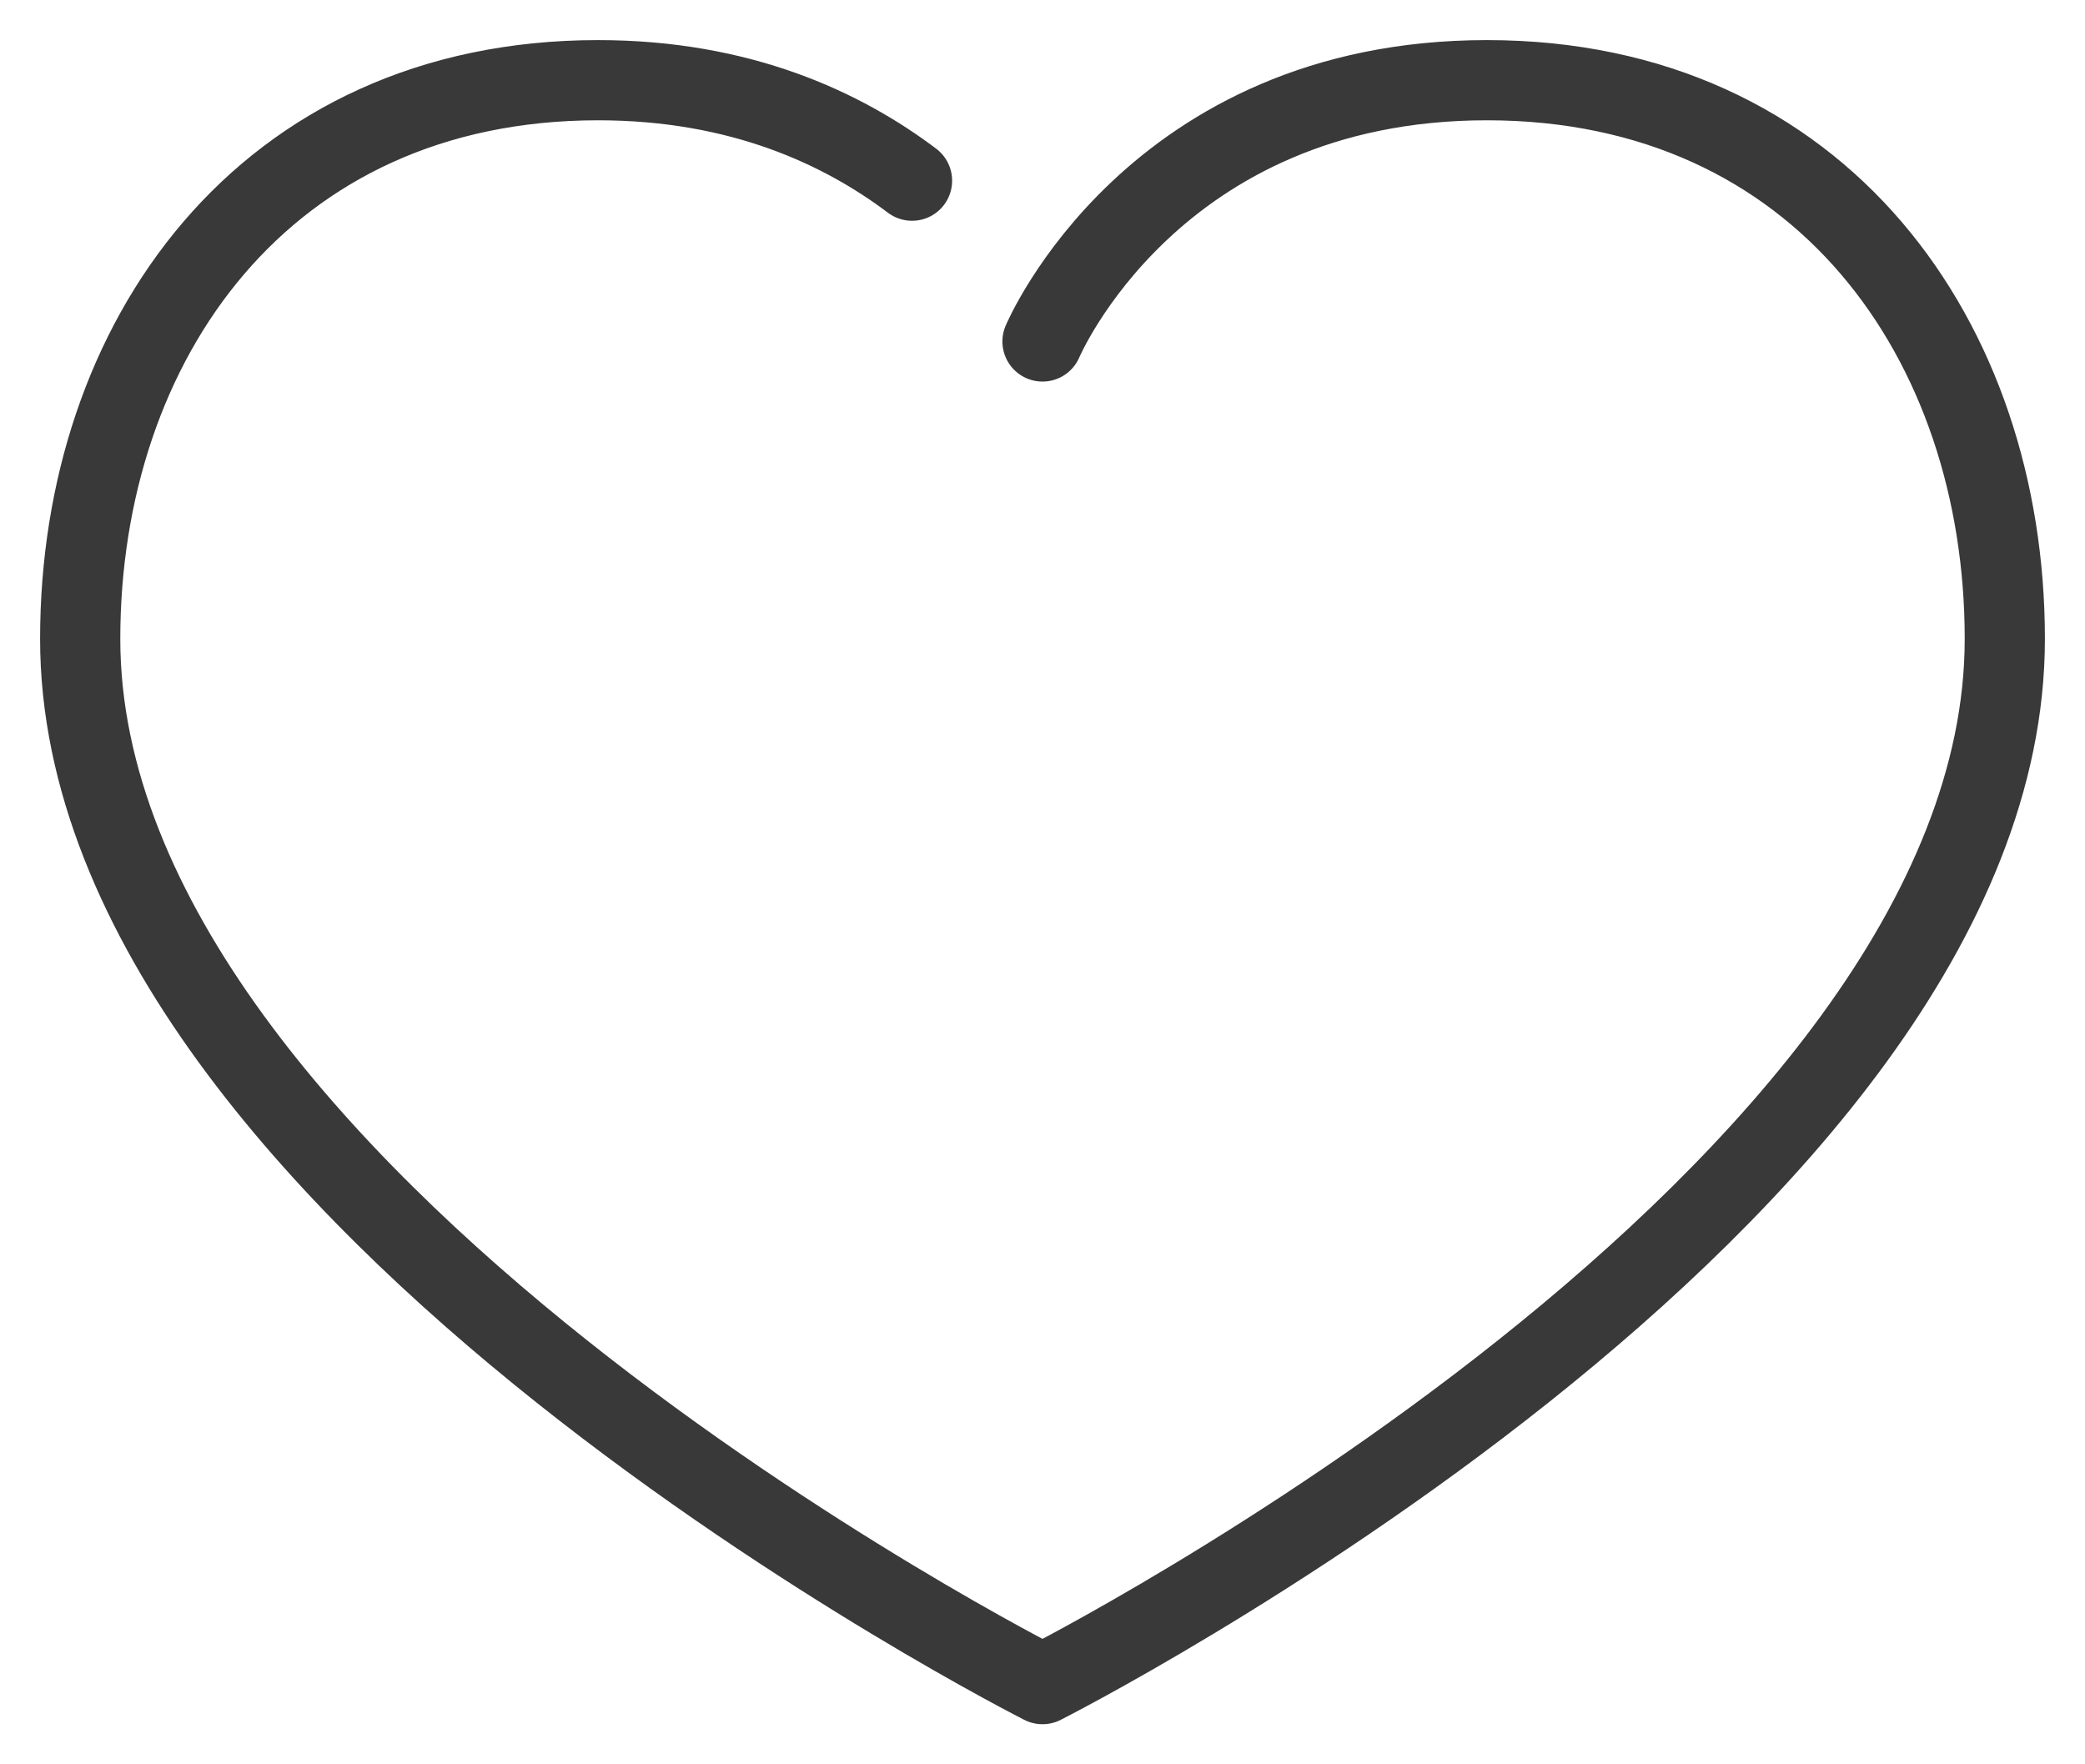 <?xml version="1.0" encoding="UTF-8"?> <svg xmlns="http://www.w3.org/2000/svg" width="26" height="22" viewBox="0 0 26 22" fill="none"><path d="M11.373 2.253C10.508 1.601 9.237 1 7.458 1C3.288 1 1 4.258 1 7.967C1 14.935 13 21 13 21C13 21 25 14.935 25 7.967C25 4.258 22.712 1 18.542 1C14.373 1 13 4.258 13 4.258" stroke="#3A3939" stroke-miterlimit="10" stroke-linecap="round" stroke-linejoin="round"></path></svg> 